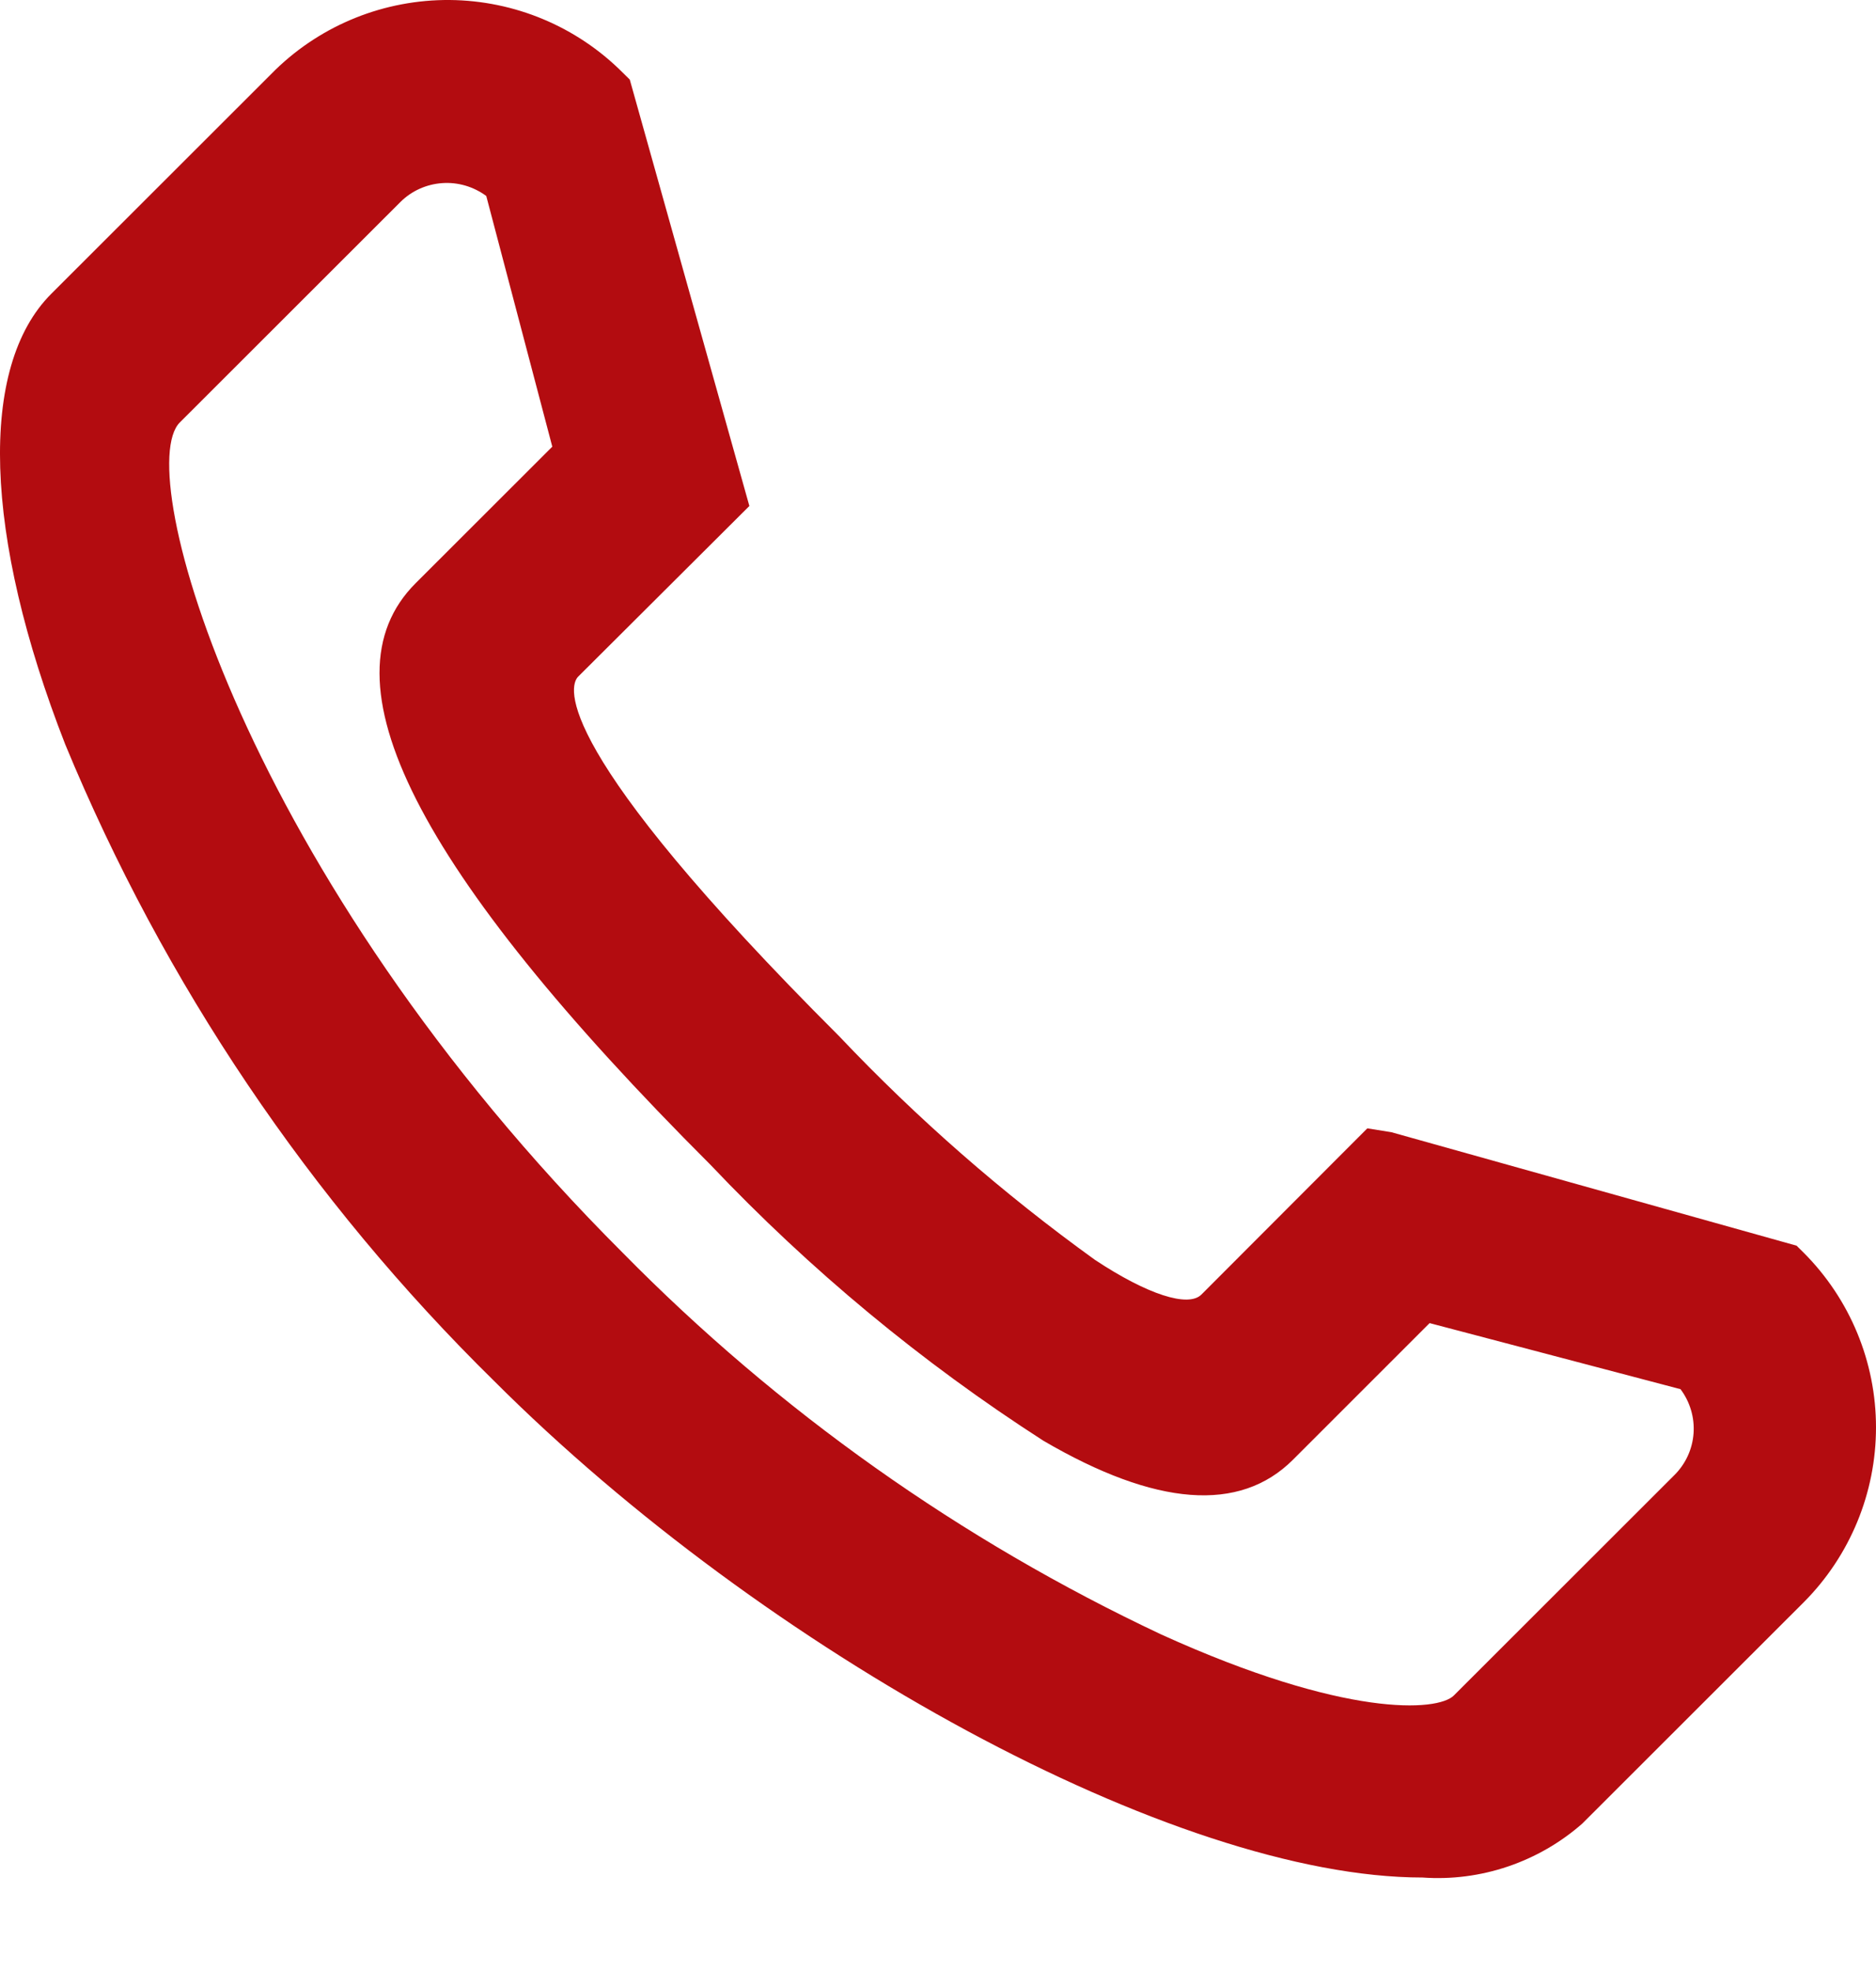 <svg width="20" height="21" viewBox="0 0 20 21" fill="none" xmlns="http://www.w3.org/2000/svg">
<path d="M19.23 13.348L19.153 13.272L14.833 12.063L14.577 12.022L12.808 13.793C12.668 13.933 12.232 13.793 11.673 13.423C10.691 12.716 9.778 11.918 8.946 11.04C5.877 7.975 6.062 7.313 6.163 7.21L7.989 5.391L6.714 0.848L6.637 0.772C6.148 0.283 5.486 0.006 4.794 0C4.101 -0.005 3.435 0.261 2.938 0.742L0.547 3.13C-0.232 3.907 -0.176 5.702 0.695 7.93C1.747 10.476 3.303 12.785 5.27 14.716C8.157 17.599 12.527 20.004 15.165 20.004C15.473 20.026 15.782 19.986 16.075 19.887C16.367 19.788 16.637 19.633 16.869 19.429L19.232 17.069C19.724 16.574 20 15.905 20 15.208C20 14.511 19.723 13.842 19.23 13.348ZM1.917 4.501L4.268 2.153C4.387 2.034 4.545 1.963 4.714 1.951C4.882 1.939 5.048 1.988 5.184 2.088L5.888 4.759L4.431 6.214C3.402 7.241 4.431 9.27 7.576 12.412C8.636 13.53 9.827 14.517 11.123 15.35C12.322 16.051 13.217 16.119 13.784 15.553L15.241 14.097L17.916 14.801C18.017 14.936 18.067 15.103 18.055 15.271C18.043 15.44 17.97 15.598 17.85 15.717L15.499 18.065C15.327 18.236 14.34 18.304 12.381 17.415C10.241 16.409 8.297 15.032 6.639 13.348C2.591 9.306 1.401 5.016 1.917 4.501Z" fill="#B30C10"/>
</svg>
